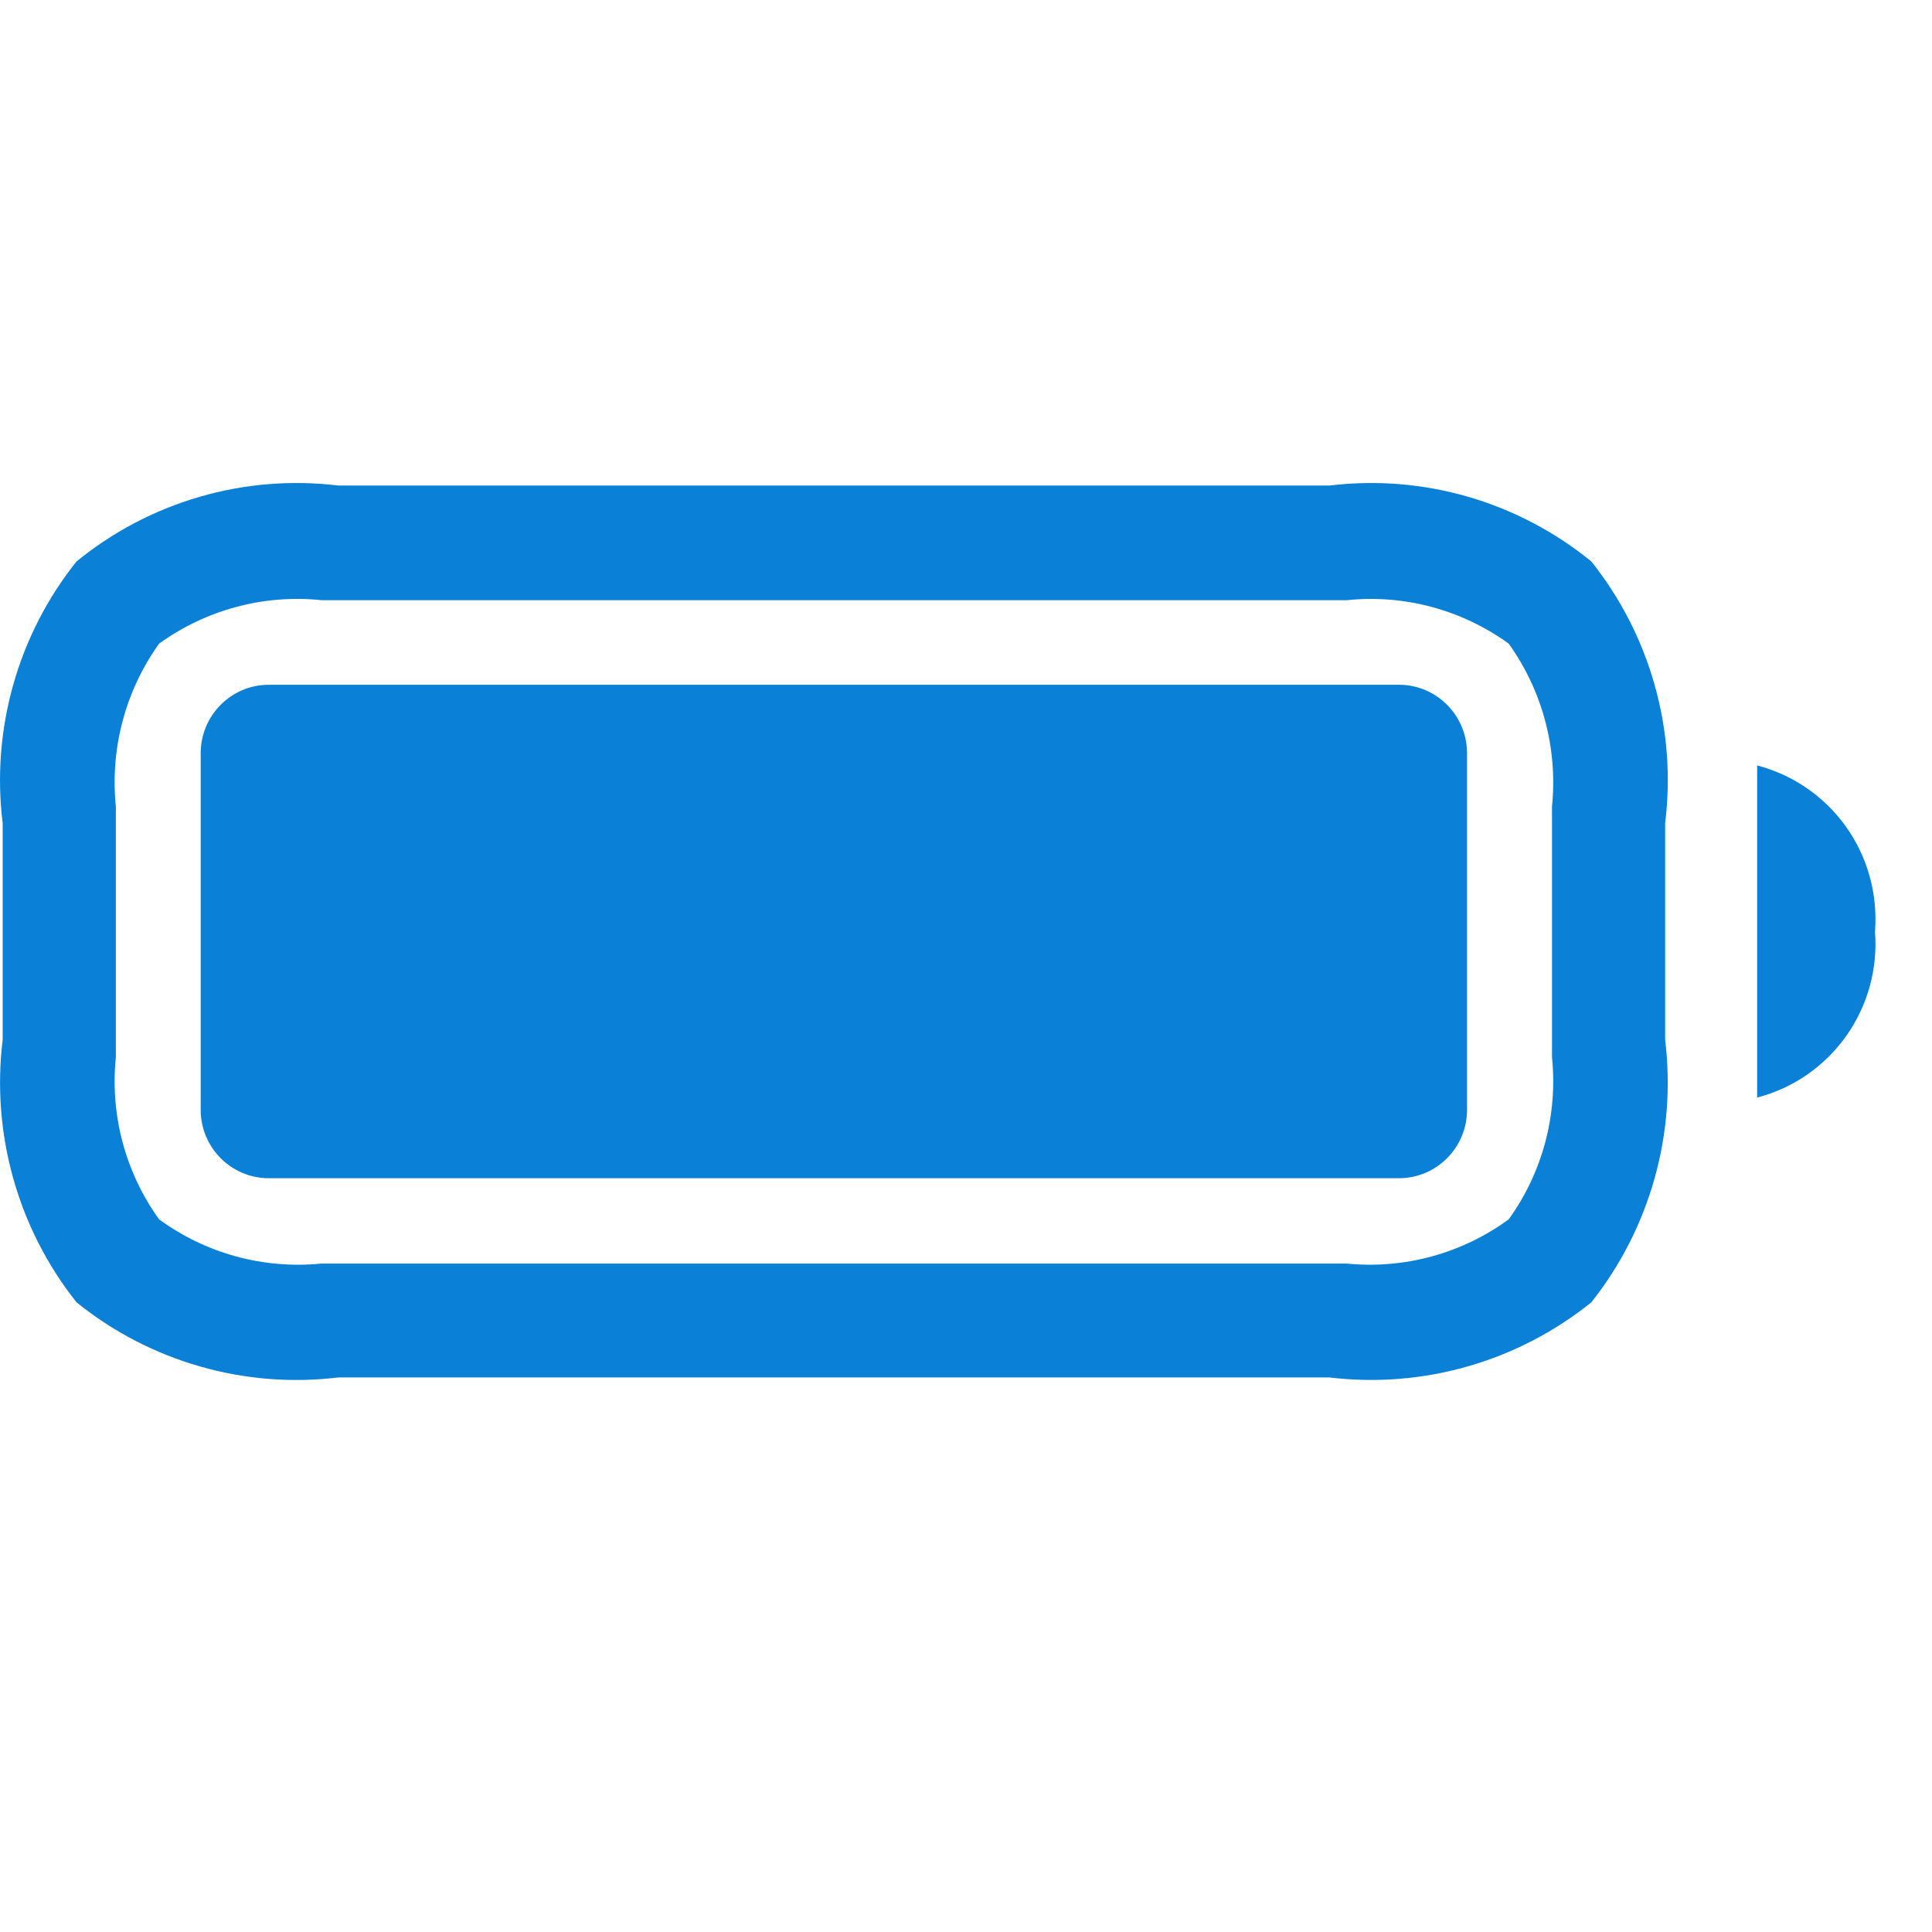<svg width="32" height="32" viewBox="0 0 32 32" fill="none" xmlns="http://www.w3.org/2000/svg">
  <title>Battery</title>
<g id="ds_icon_32_battery">
<path id="Vector" d="M26.357 9.299C25.754 8.808 25.06 8.444 24.316 8.228C23.571 8.012 22.791 7.949 22.021 8.042H5.603C4.834 7.949 4.053 8.012 3.309 8.228C2.564 8.444 1.87 8.808 1.268 9.299C0.786 9.902 0.429 10.597 0.219 11.342C0.009 12.086 -0.051 12.866 0.044 13.634V17.223C-0.05 17.993 0.01 18.774 0.22 19.521C0.43 20.268 0.786 20.965 1.268 21.571C1.872 22.058 2.566 22.419 3.311 22.632C4.055 22.846 4.835 22.908 5.603 22.815H22.021C22.79 22.907 23.569 22.845 24.313 22.631C25.057 22.418 25.752 22.057 26.357 21.571C26.838 20.965 27.194 20.268 27.404 19.521C27.614 18.774 27.674 17.993 27.58 17.223V13.634C27.675 12.866 27.616 12.086 27.405 11.342C27.195 10.597 26.838 9.902 26.357 9.299ZM25.706 17.511C25.803 18.464 25.549 19.42 24.989 20.196C24.215 20.762 23.261 21.023 22.308 20.929H5.317C4.364 21.023 3.409 20.762 2.635 20.196C2.076 19.42 1.821 18.464 1.919 17.511V13.359C1.821 12.402 2.076 11.442 2.635 10.661C3.415 10.097 4.374 9.841 5.33 9.941H22.308C23.259 9.842 24.213 10.099 24.989 10.661C25.549 11.442 25.803 12.402 25.706 13.359L25.706 17.511Z" fill="#0A81D7"/>
<path id="Vector_2" d="M29.104 18.179C29.698 18.025 30.22 17.664 30.578 17.161C30.935 16.658 31.104 16.045 31.056 15.429C31.104 14.812 30.935 14.199 30.578 13.696C30.22 13.193 29.698 12.833 29.104 12.678V18.179Z" fill="#0A81D7"/>
<path id="Vector_3" d="M23.171 11.342H4.452C3.829 11.342 3.324 11.85 3.324 12.477V18.381C3.324 19.007 3.829 19.515 4.452 19.515H23.171C23.794 19.515 24.299 19.007 24.299 18.381V12.477C24.299 11.85 23.794 11.342 23.171 11.342Z" fill="#0A81D7"/>
</g>
</svg>
